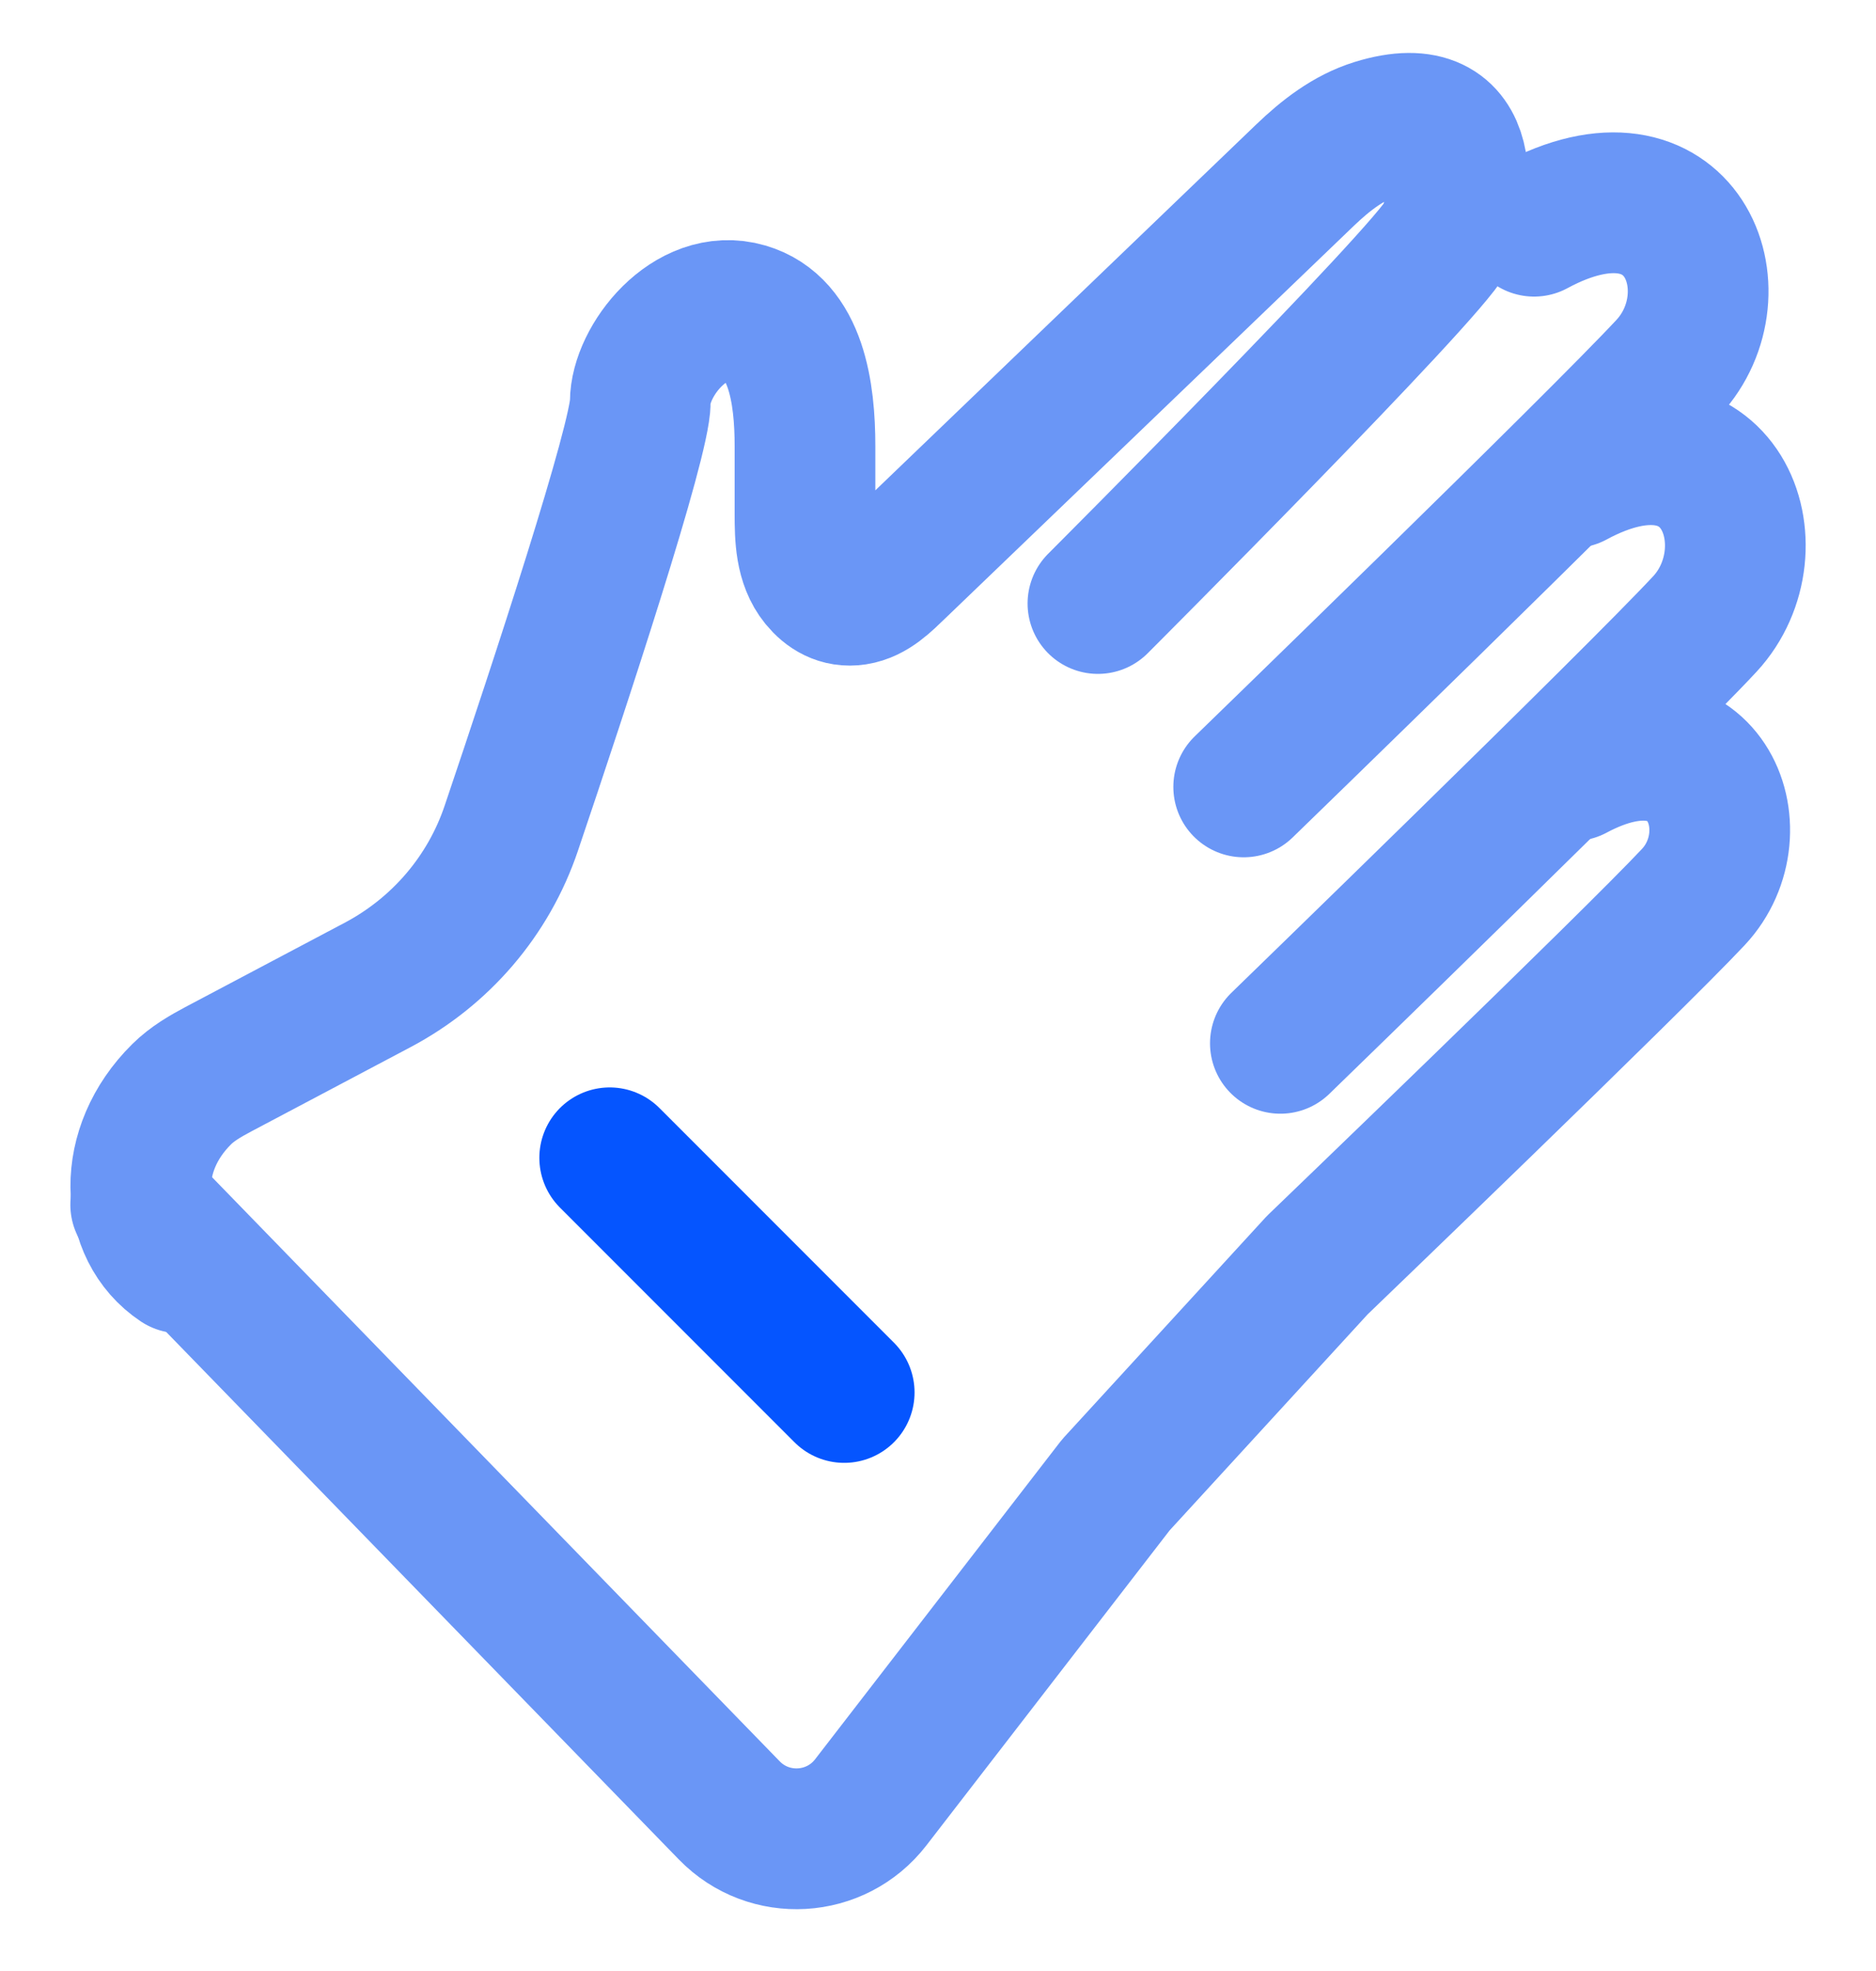 <svg width="20" height="21" viewBox="0 0 20 21" fill="none" xmlns="http://www.w3.org/2000/svg">
<path d="M11.705 6.43C11.705 6.43 15.217 2.917 15.413 2.527C15.588 2.176 15.763 1.036 14.663 1.377C14.375 1.466 14.131 1.657 13.913 1.866L9.555 6.05C9.427 6.173 9.294 6.31 9.119 6.337C8.956 6.362 8.832 6.284 8.742 6.174C8.587 5.984 8.582 5.72 8.582 5.475V4.753C8.582 4.191 8.49 3.493 7.95 3.336C7.358 3.163 6.826 3.851 6.826 4.283C6.826 4.692 5.968 7.295 5.451 8.824C5.208 9.545 4.696 10.14 4.024 10.495L2.326 11.393C2.187 11.467 2.049 11.547 1.937 11.658C1.339 12.248 1.379 13.097 1.917 13.455" stroke="#6A96F6" stroke-width="1.5" stroke-linecap="round" stroke-linejoin="round"/>
<path d="M16.355 2.41C17.943 1.553 18.528 3.114 17.784 3.917C17.04 4.719 13.259 8.384 13.259 8.384" stroke="#6A96F6" stroke-width="1.5" stroke-linecap="round" stroke-linejoin="round"/>
<path d="M16.772 5.088C18.36 4.231 18.919 5.847 18.175 6.649C17.43 7.451 13.65 11.116 13.65 11.116" stroke="#6A96F6" stroke-width="1.5" stroke-linecap="round" stroke-linejoin="round"/>
<path d="M16.775 8.21C18.182 7.458 18.712 8.853 18.053 9.557C17.393 10.262 14.043 13.48 14.043 13.48L11.896 15.821L9.283 19.203C8.911 19.684 8.199 19.725 7.775 19.289L1.5 12.836" stroke="#6A96F6" stroke-width="1.5" stroke-linecap="round" stroke-linejoin="round"/>
<path d="M6.5 12.336L9 14.836" stroke="#0555FF" stroke-width="1.5" stroke-linecap="round" stroke-linejoin="round"/>
</svg>
